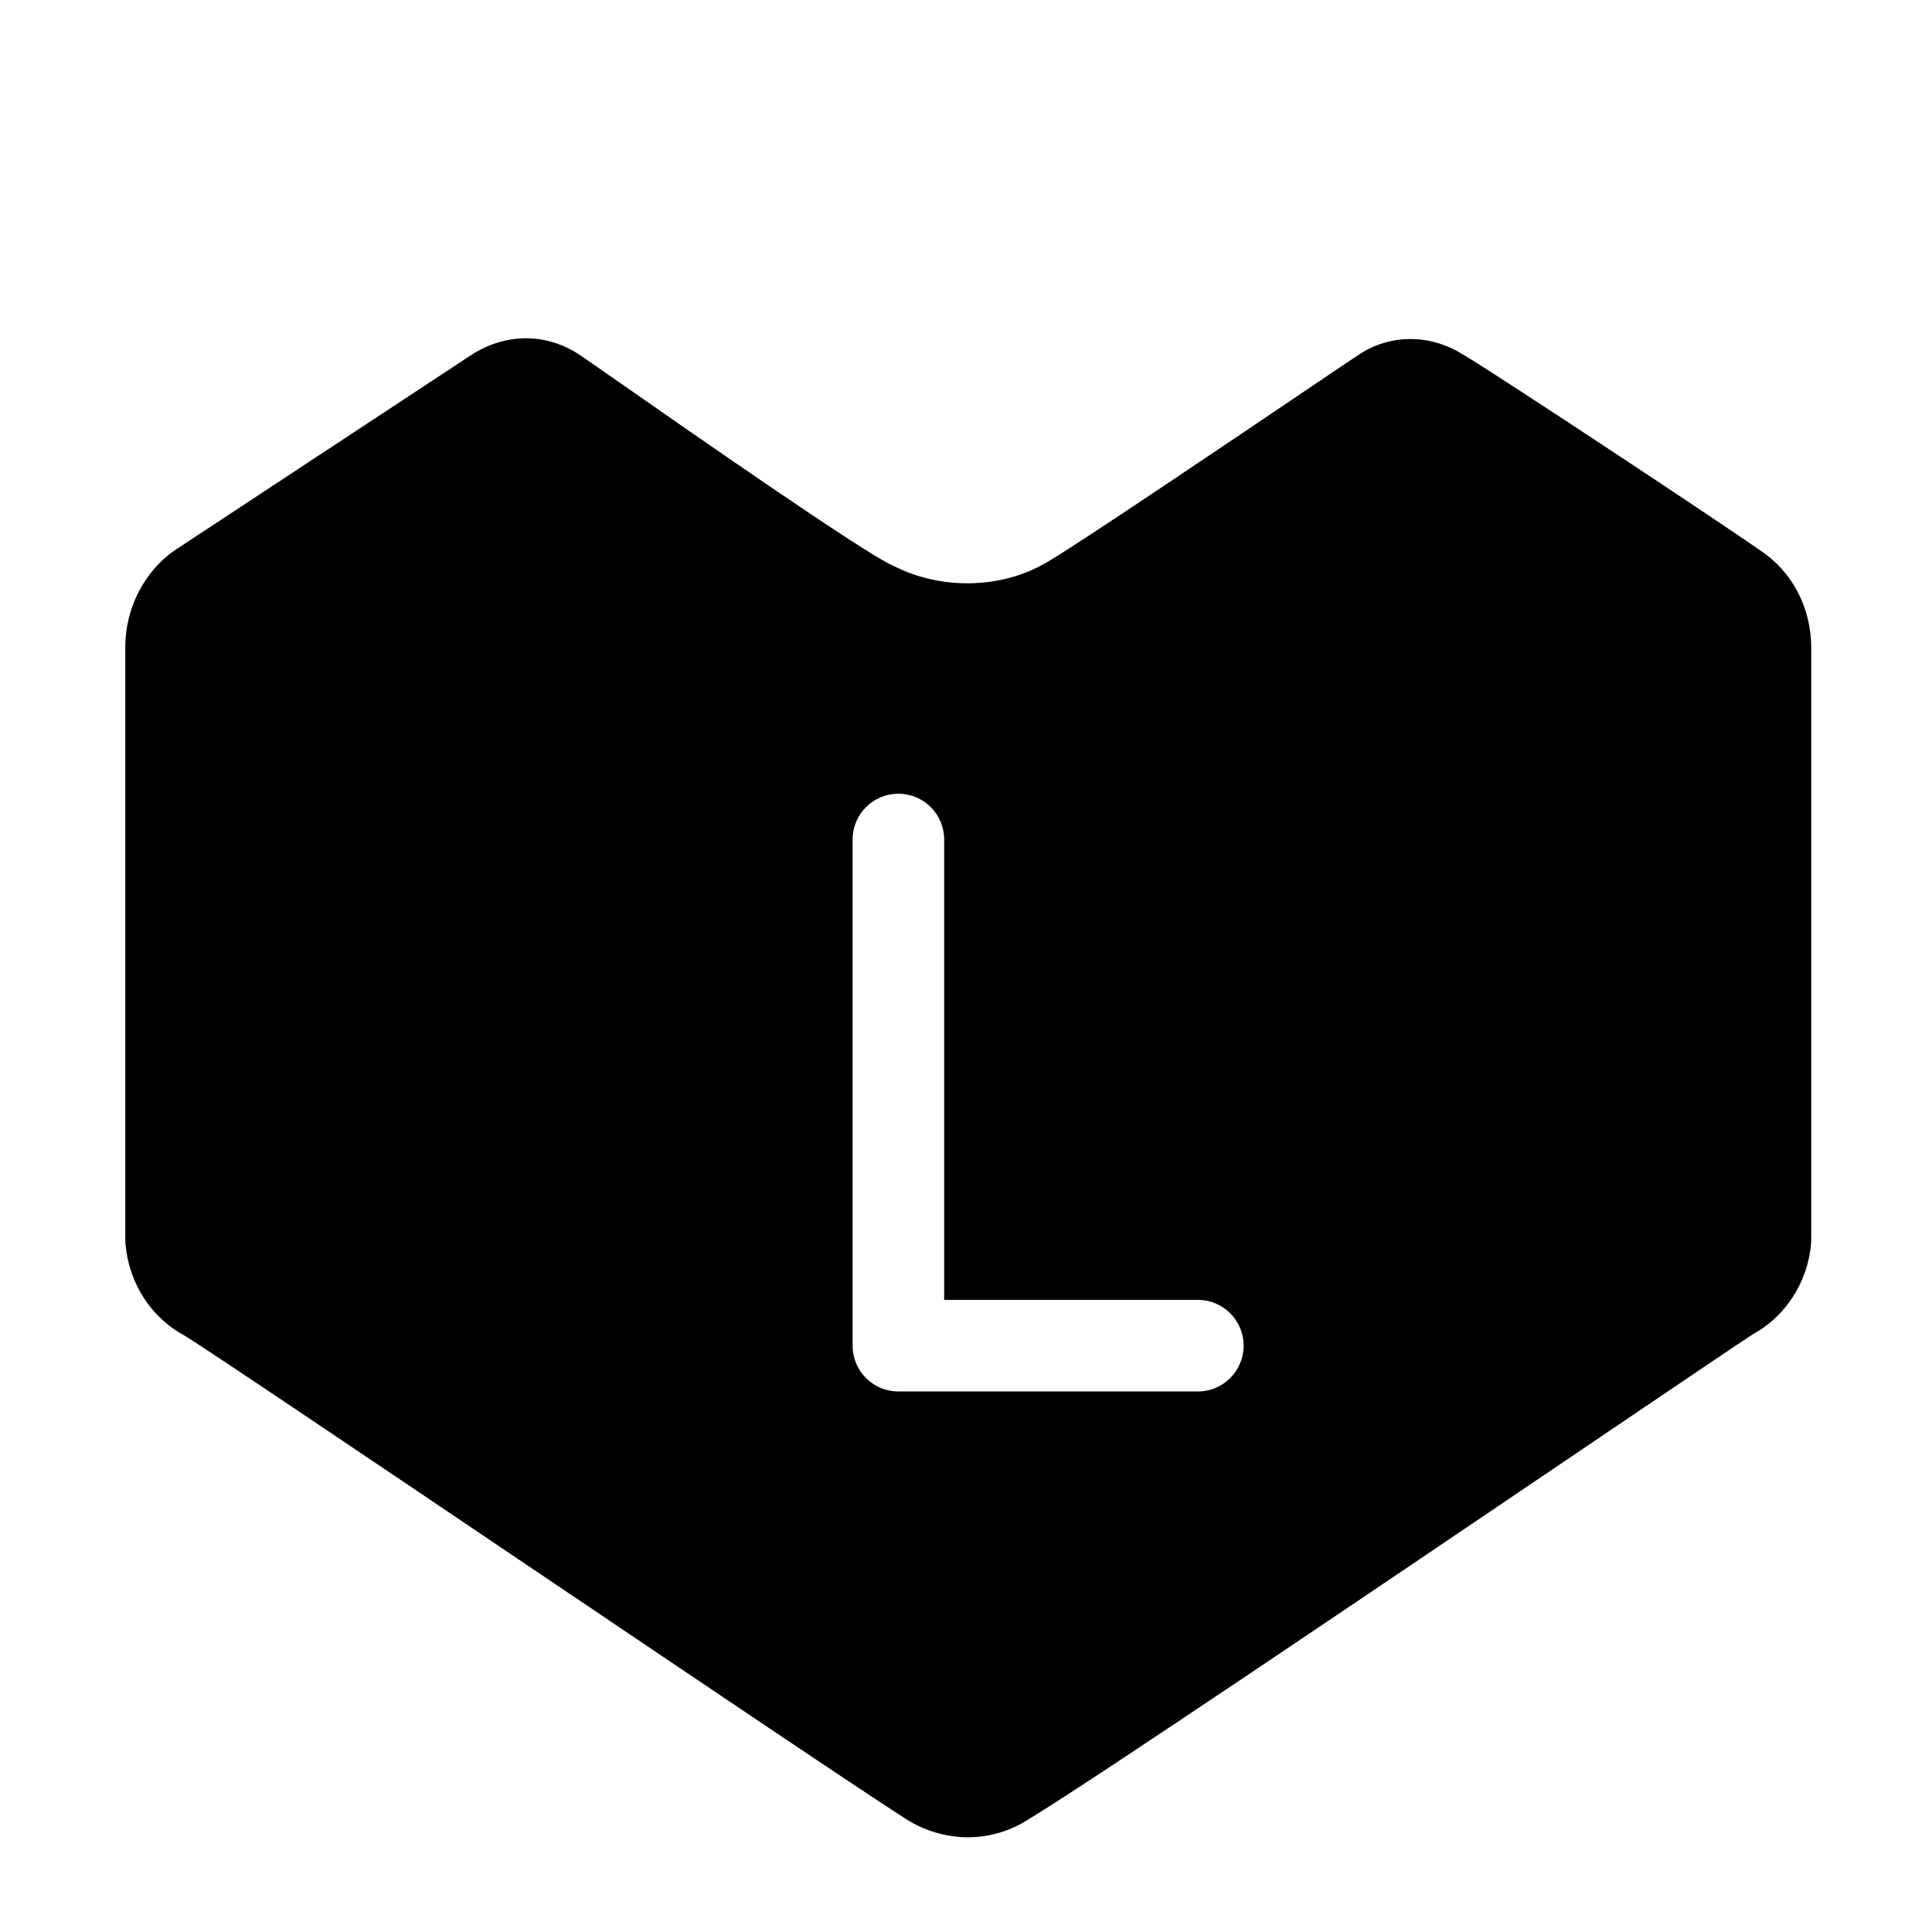 <svg xmlns="http://www.w3.org/2000/svg" xmlns:xlink="http://www.w3.org/1999/xlink" id="Layer_1" x="0px" y="0px" width="800px" height="800px" viewBox="884.5 0 800 800" xml:space="preserve"><path d="M1613.154,227.776c-13.589-9.658-108.282-72.379-122.995-81.072c-6.838-4.189-14.114-6.313-21.633-6.313 c-10.145,0-17.566,3.908-21.281,6.412c-1.775,1.15-6.595,4.399-21.396,14.395c-30.873,20.846-95.113,64.223-107.267,71.262 c-0.102,0.059-0.203,0.118-0.304,0.179c-9.677,5.812-21.169,8.884-33.232,8.884c-10.468,0-20.765-2.359-29.777-6.822 c-0.39-0.192-0.762-0.363-1.161-0.533c-12.099-5.32-86.981-57.572-111.589-74.742c-16.373-11.426-18.546-12.926-20.056-13.781 c-6.166-3.647-13.114-5.572-20.131-5.572c-7.494,0-15.021,2.188-21.768,6.328c-0.2,0.123-0.398,0.25-0.596,0.379l-122.84,80.908 c-0.172,0.113-0.341,0.229-0.509,0.346c-12.485,8.73-20.241,24.013-20.241,39.883v245.264c0,0.645,0.028,1.289,0.085,1.932 c1.431,16.311,10.568,30.471,24.55,38.004c7.563,4.474,79.081,52.705,142.214,95.282c68.749,46.364,139.839,94.308,157.047,105.22 c0.195,0.124,0.392,0.245,0.591,0.362c7.52,4.444,15.972,6.793,24.443,6.793c8.953,0,17.66-2.6,25.225-7.522 c25.191-15.145,147.544-97.932,228.671-152.823c35.345-23.916,66.03-44.678,71.106-47.943c13.484-7.295,22.68-21.485,24.101-37.33 c0.06-0.656,0.089-1.315,0.089-1.975V268.351C1634.5,251.579,1626.533,236.464,1613.154,227.776z M1380.5,576.177l-124,0.001 c-5.029,0-9.853-1.997-13.409-5.554c-3.556-3.557-5.554-8.38-5.554-13.409V347.627c0-10.473,8.49-18.963,18.963-18.963 s18.963,8.49,18.963,18.963v190.624H1380.5c10.473,0,18.963,8.489,18.963,18.963C1399.463,567.687,1390.974,576.177,1380.5,576.177z "></path></svg>